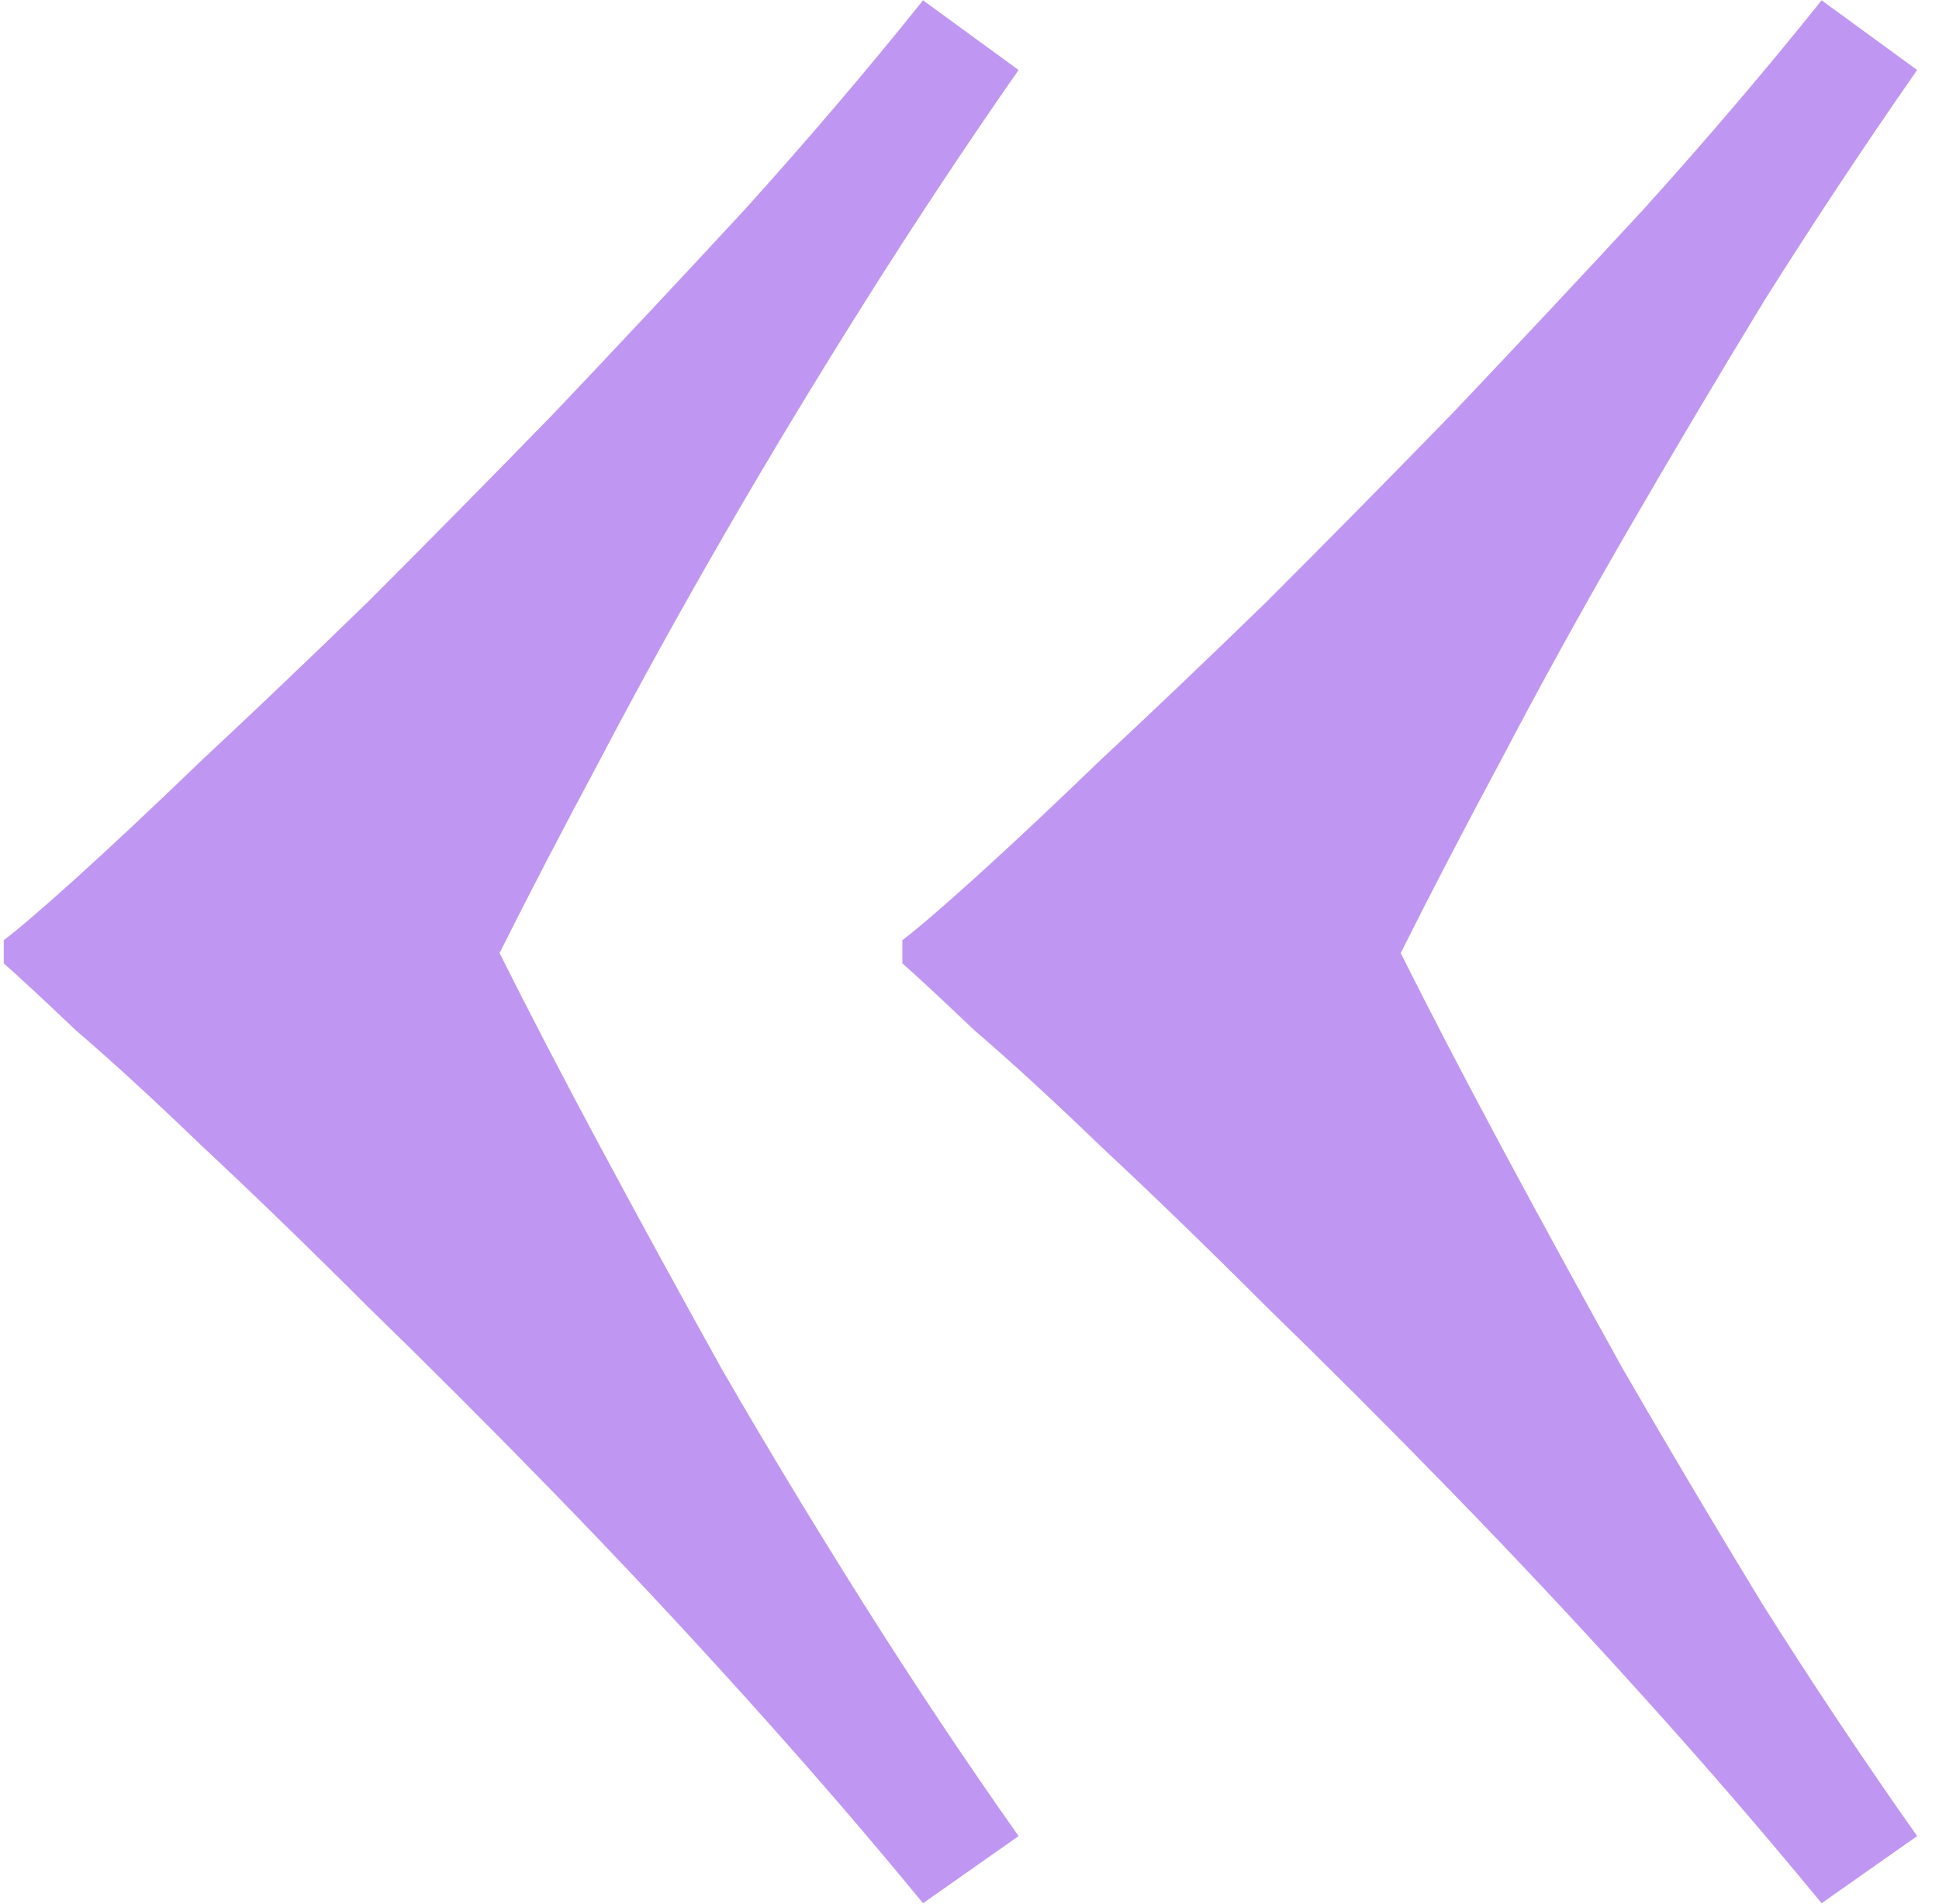 <?xml version="1.0" encoding="UTF-8"?> <svg xmlns="http://www.w3.org/2000/svg" width="55" height="54" viewBox="0 0 55 54" fill="none"> <path d="M0.107 26.669C0.498 26.376 1.182 25.79 2.158 24.911C3.184 23.983 4.38 22.86 5.747 21.542C7.163 20.224 8.726 18.734 10.435 17.074C12.144 15.365 13.901 13.583 15.708 11.727C17.515 9.823 19.321 7.895 21.128 5.941C22.935 3.939 24.619 1.962 26.182 0.009L28.892 1.986C27.427 4.086 25.986 6.259 24.57 8.505C23.154 10.751 21.811 12.973 20.542 15.17C19.273 17.367 18.101 19.491 17.026 21.542C15.952 23.544 15 25.375 14.17 27.035C15 28.695 15.952 30.526 17.026 32.528C18.101 34.53 19.248 36.63 20.469 38.827C21.738 41.024 23.081 43.246 24.497 45.492C25.913 47.738 27.378 49.935 28.892 52.084L26.182 53.988C24.619 52.084 22.935 50.131 21.128 48.129C19.321 46.127 17.515 44.198 15.708 42.343C13.901 40.487 12.144 38.73 10.435 37.069C8.726 35.36 7.163 33.847 5.747 32.528C4.38 31.21 3.184 30.111 2.158 29.232C1.182 28.305 0.498 27.67 0.107 27.328V26.669ZM25.596 26.669C25.986 26.376 26.67 25.79 27.646 24.911C28.672 23.983 29.868 22.86 31.235 21.542C32.651 20.224 34.214 18.734 35.923 17.074C37.632 15.365 39.39 13.583 41.196 11.727C43.003 9.823 44.81 7.895 46.616 5.941C48.423 3.939 50.107 1.962 51.67 0.009L54.38 1.986C52.915 4.086 51.475 6.259 50.059 8.505C48.691 10.751 47.373 12.973 46.103 15.17C44.834 17.367 43.662 19.491 42.588 21.542C41.514 23.544 40.562 25.375 39.731 27.035C40.562 28.695 41.514 30.526 42.588 32.528C43.662 34.53 44.81 36.63 46.03 38.827C47.3 41.024 48.618 43.246 49.985 45.492C51.401 47.738 52.866 49.935 54.38 52.084L51.67 53.988C50.107 52.084 48.423 50.131 46.616 48.129C44.81 46.127 43.003 44.198 41.196 42.343C39.39 40.487 37.632 38.73 35.923 37.069C34.214 35.36 32.651 33.847 31.235 32.528C29.868 31.21 28.672 30.111 27.646 29.232C26.67 28.305 25.986 27.67 25.596 27.328V26.669Z" fill="#BF97F2"></path> </svg> 